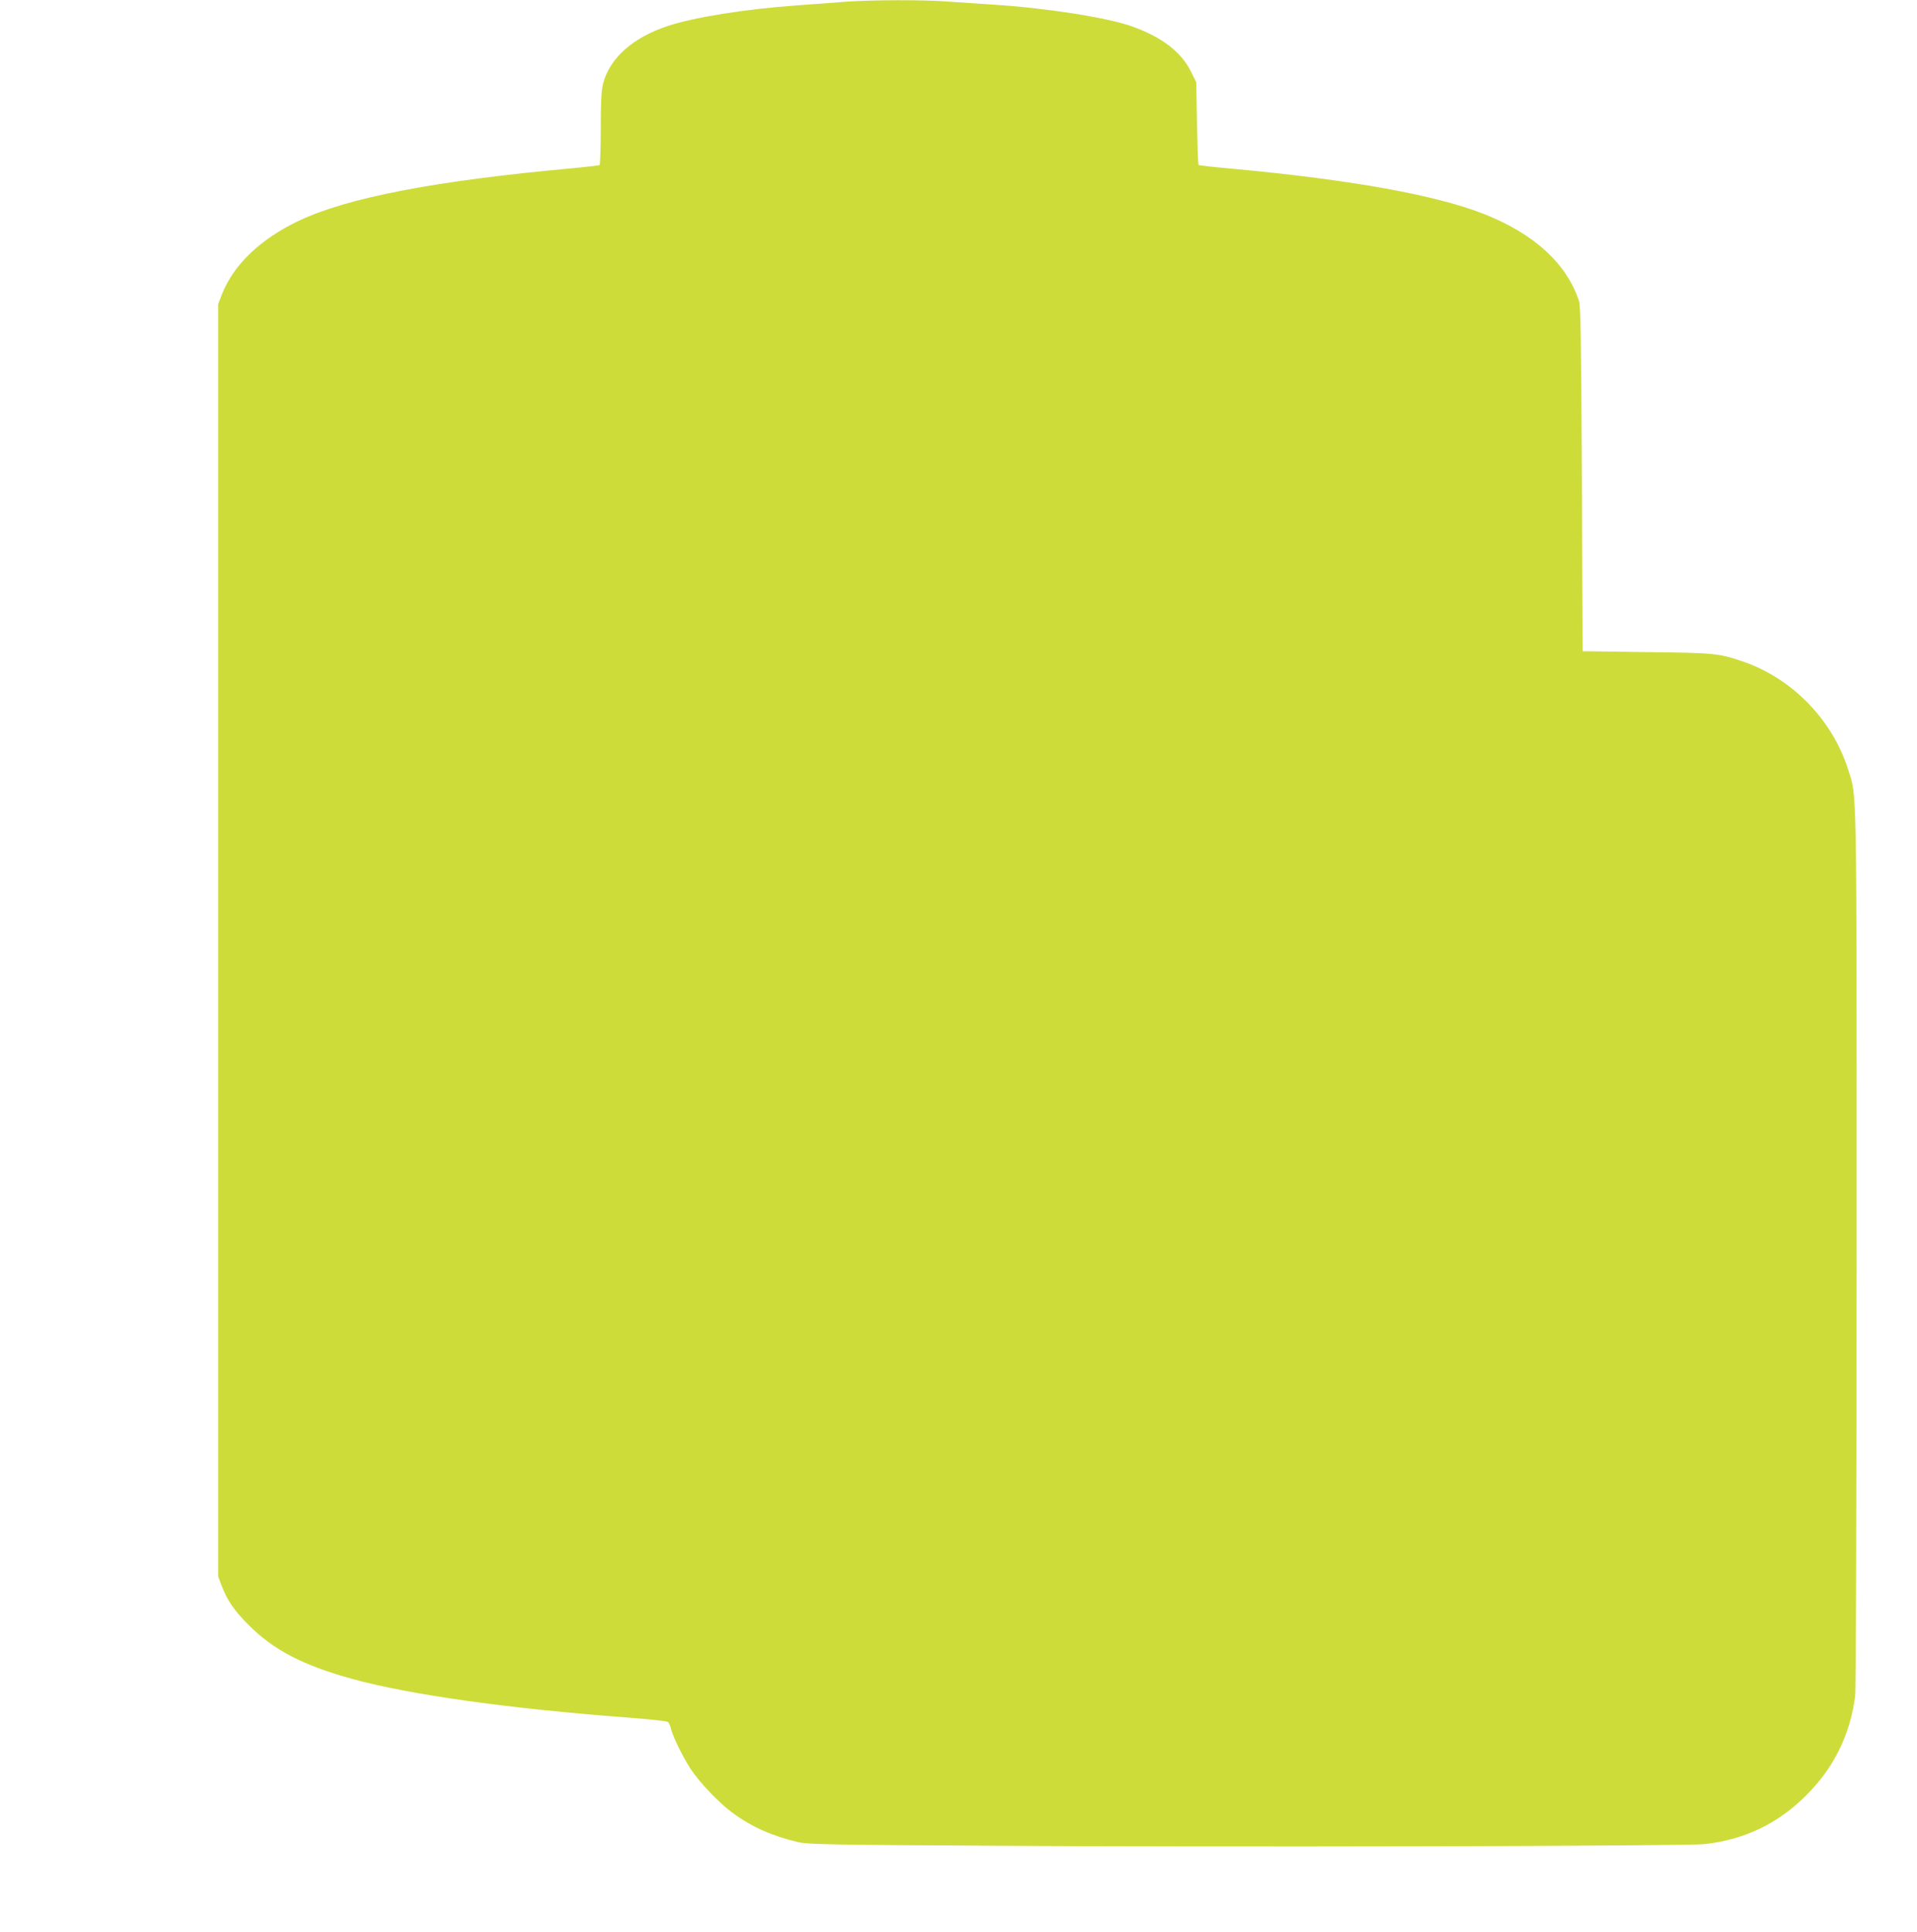 <?xml version="1.0" standalone="no"?>
<!DOCTYPE svg PUBLIC "-//W3C//DTD SVG 20010904//EN"
 "http://www.w3.org/TR/2001/REC-SVG-20010904/DTD/svg10.dtd">
<svg version="1.0" xmlns="http://www.w3.org/2000/svg"
 width="1270pt" height="1280pt" viewBox="0 0 1270 1280"
 preserveAspectRatio="xMidYMid meet">
<g transform="translate(0,1280) scale(0.1,-0.1)"
fill="#cddc39" stroke="none">
<path d="M5610 12789 c-63 -5 -214 -16 -334 -25 -336 -24 -677 -78 -851 -136
-232 -76 -386 -213 -430 -383 -11 -45 -15 -115 -15 -297 0 -130 -4 -239 -8
-242 -4 -2 -86 -12 -182 -21 -911 -83 -1490 -195 -1815 -350 -250 -120 -425
-287 -503 -481 l-27 -69 0 -4215 0 -4215 22 -59 c37 -98 83 -166 178 -261 166
-168 362 -270 693 -361 381 -104 1029 -195 1811 -254 145 -11 269 -24 276 -30
7 -6 15 -24 19 -41 9 -46 78 -188 130 -268 56 -87 187 -225 275 -290 126 -94
264 -156 438 -197 60 -15 213 -18 1288 -24 1509 -10 4595 -3 4720 11 261 29
485 136 671 323 183 182 291 402 324 656 6 47 9 1159 10 2970 0 3150 3 2985
-56 3170 -104 330 -370 604 -695 716 -163 55 -184 58 -639 63 l-425 6 -5 1140
c-5 910 -8 1148 -19 1180 -82 248 -295 444 -627 576 -319 126 -875 227 -1659
300 -126 11 -232 23 -235 26 -3 2 -7 127 -10 276 l-5 272 -34 69 c-64 131
-193 230 -391 301 -165 59 -575 123 -930 145 -96 6 -230 15 -298 20 -144 12
-498 11 -662 -1z"/>
</g>
</svg>

